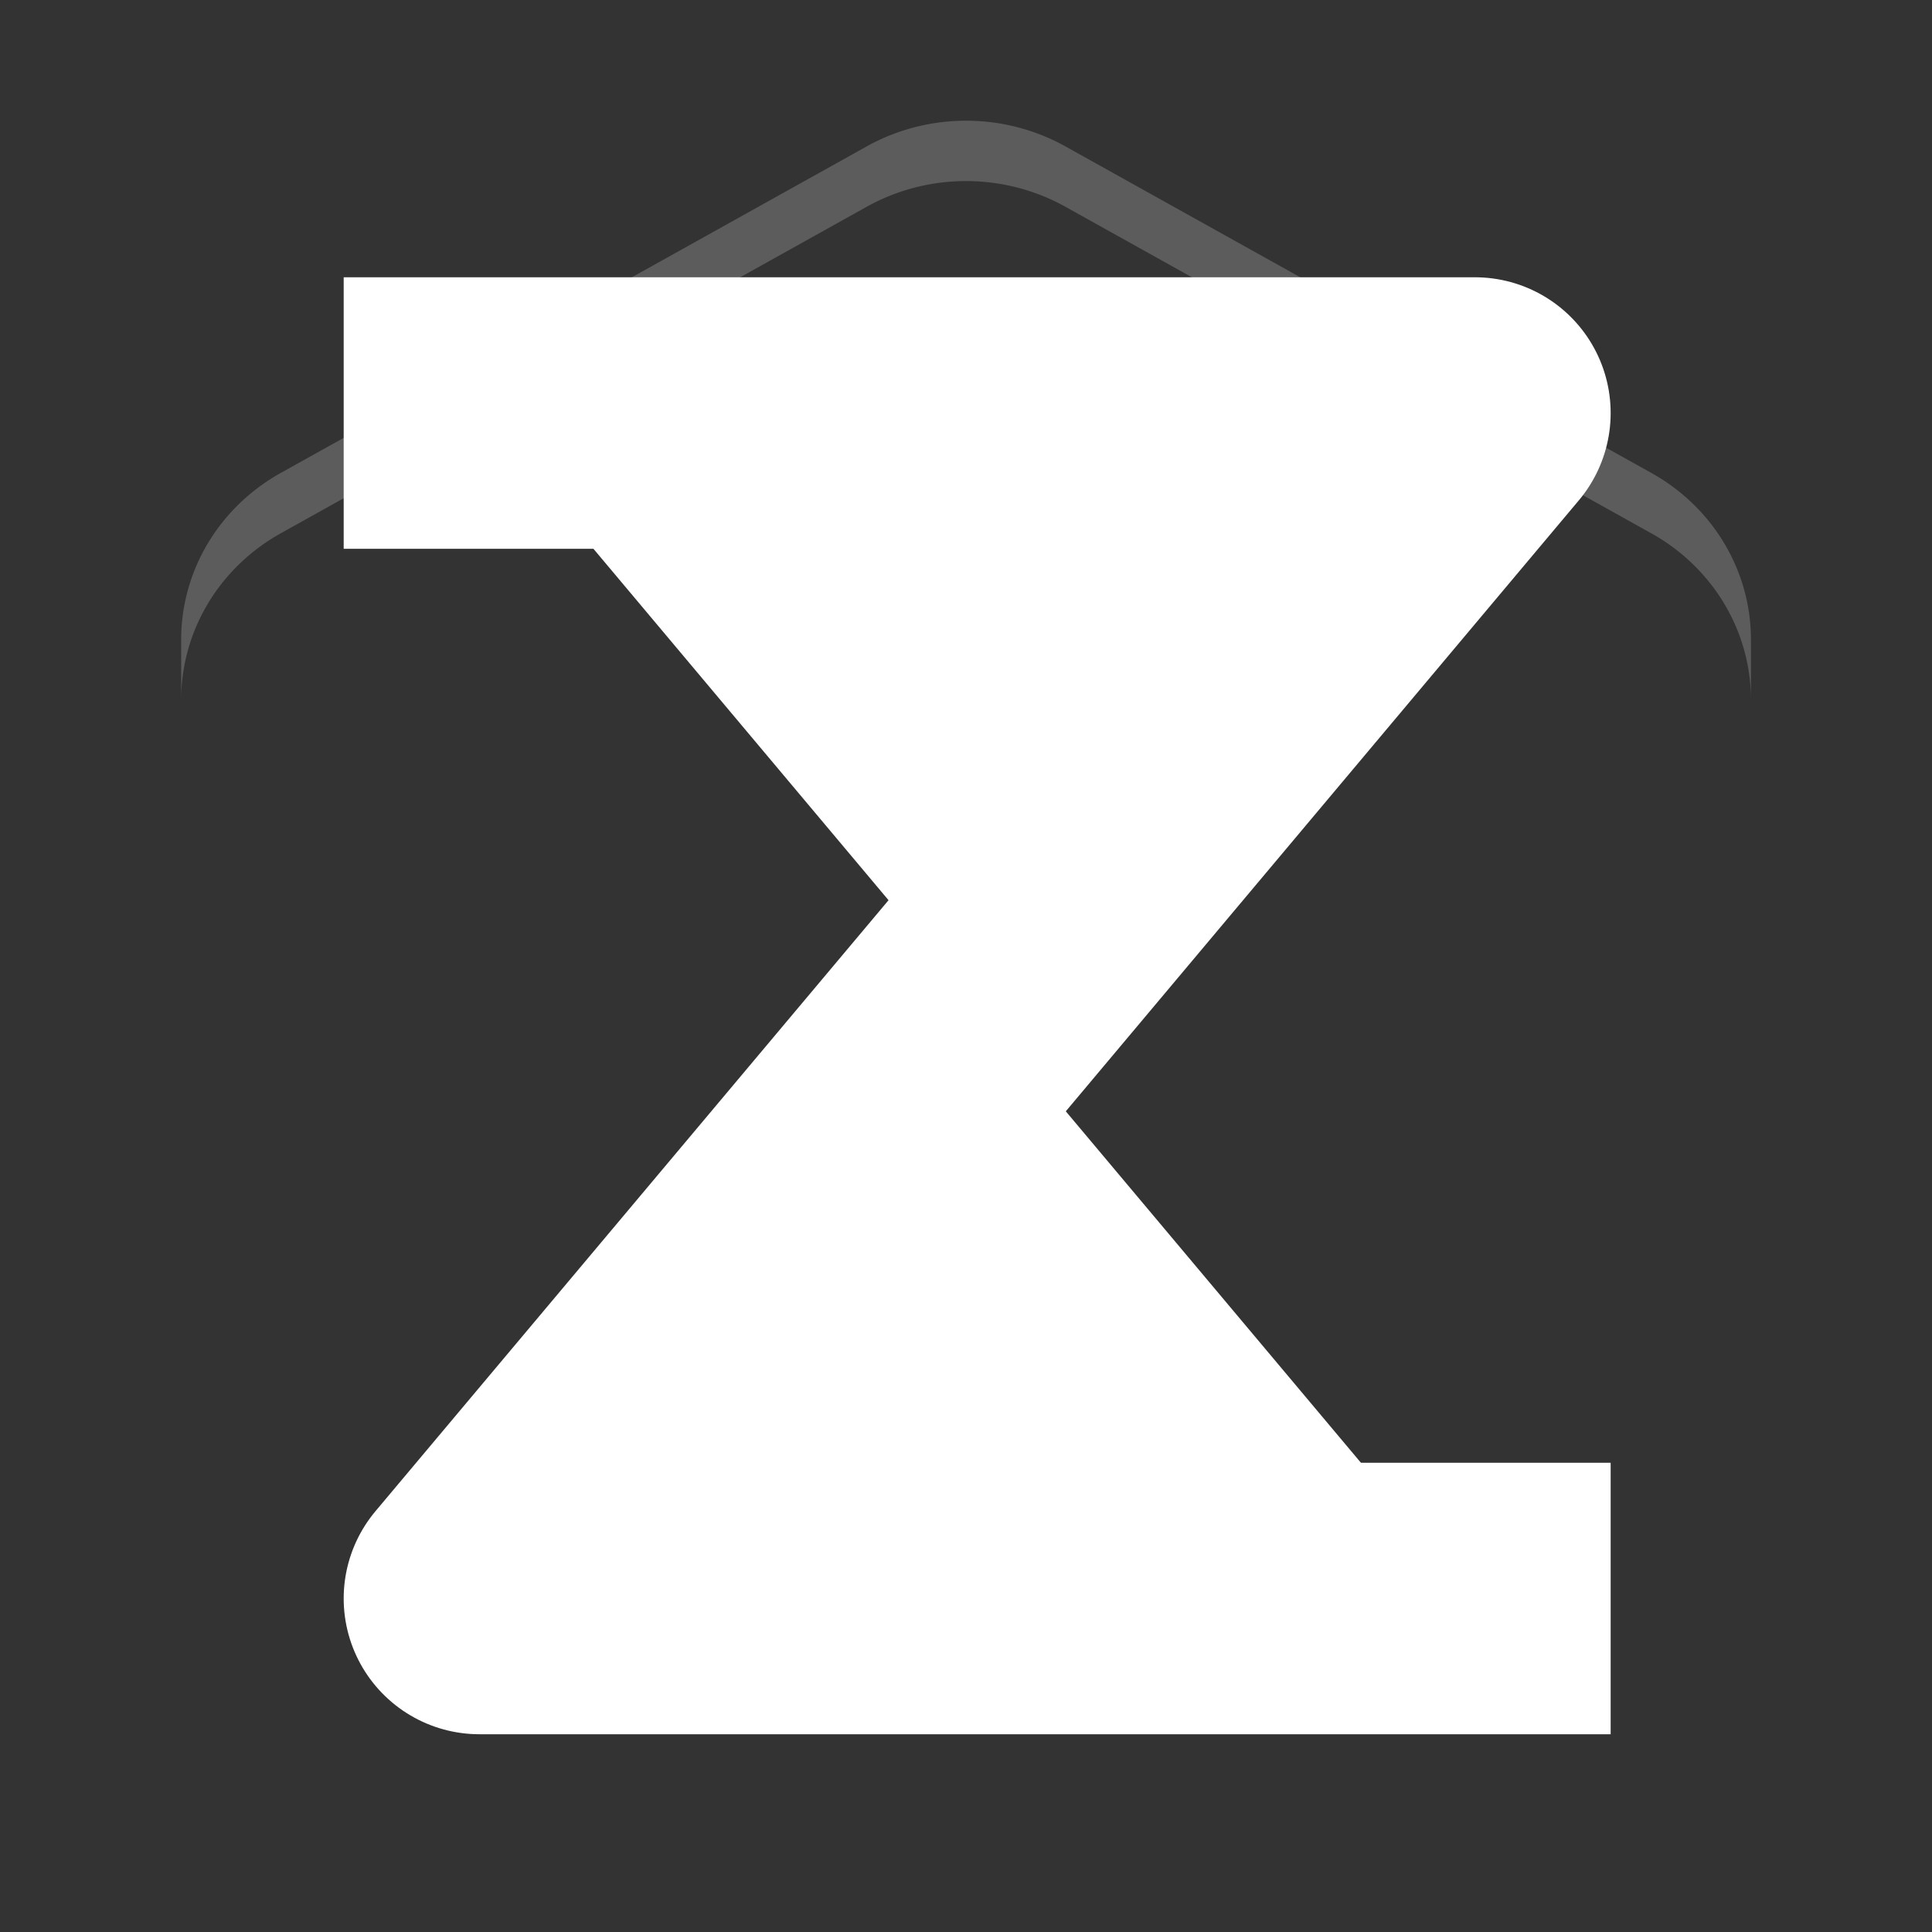 <?xml version="1.0" encoding="UTF-8" standalone="no"?>
<svg
   width="32"
   height="32"
   version="1.1"
   viewBox="0 0 32 32"
   id="svg10"
   sodipodi:docname="zotero.svg"
   inkscape:version="1.1.1 (3bf5ae0d25, 2021-09-20)"
   xmlns:inkscape="http://www.inkscape.org/namespaces/inkscape"
   xmlns:sodipodi="http://sodipodi.sourceforge.net/DTD/sodipodi-0.dtd"
   xmlns="http://www.w3.org/2000/svg"
   xmlns:svg="http://www.w3.org/2000/svg">
  <rect x="0" y="0" width="32" height="32" fill="#333333" stroke="none"/>
  <defs
     id="defs14" />
  <sodipodi:namedview
     id="namedview12"
     pagecolor="#ffffff"
     bordercolor="#666666"
     borderopacity="1.0"
     inkscape:pageshadow="2"
     inkscape:pageopacity="0.0"
     inkscape:pagecheckerboard="0"
     showgrid="false"
     inkscape:zoom="23.28125"
     inkscape:cx="13.143624"
     inkscape:cy="16"
     inkscape:window-width="1920"
     inkscape:window-height="1129"
     inkscape:window-x="946"
     inkscape:window-y="-8"
     inkscape:window-maximized="1"
     inkscape:current-layer="svg10" />
  <path
     d="m 16.079,2 a 3.297,3.184 0 0 0 -1.726,0.426 l -9.704,5.408 A 3.297,3.184 0 0 0 3.001,10.592 l 0,1 A 3.297,3.184 0 0 1 4.649,8.834 l 9.704,-5.408 a 3.297,3.184 0 0 1 1.726,-0.426 3.297,3.184 0 0 1 1.57,0.426 l 9.703,5.408 a 3.297,3.184 0 0 1 1.649,2.758 l 0,-1 A 3.297,3.184 0 0 0 27.353,7.834 l -9.704,-5.408 a 3.297,3.184 0 0 0 -1.57,-0.426 z"
     style="opacity:0.2;fill:#ffffff"
     id="path4" />
  <path
     style="fill:#ffffff;stroke:#ffffff;stroke-width:4.497;stroke-linecap:square;stroke-linejoin:round;stroke-opacity:1"
     d="M 7.941,6.841 H 24.429 L 7.941,26.476 H 24.429"
     id="path8" />
</svg>
